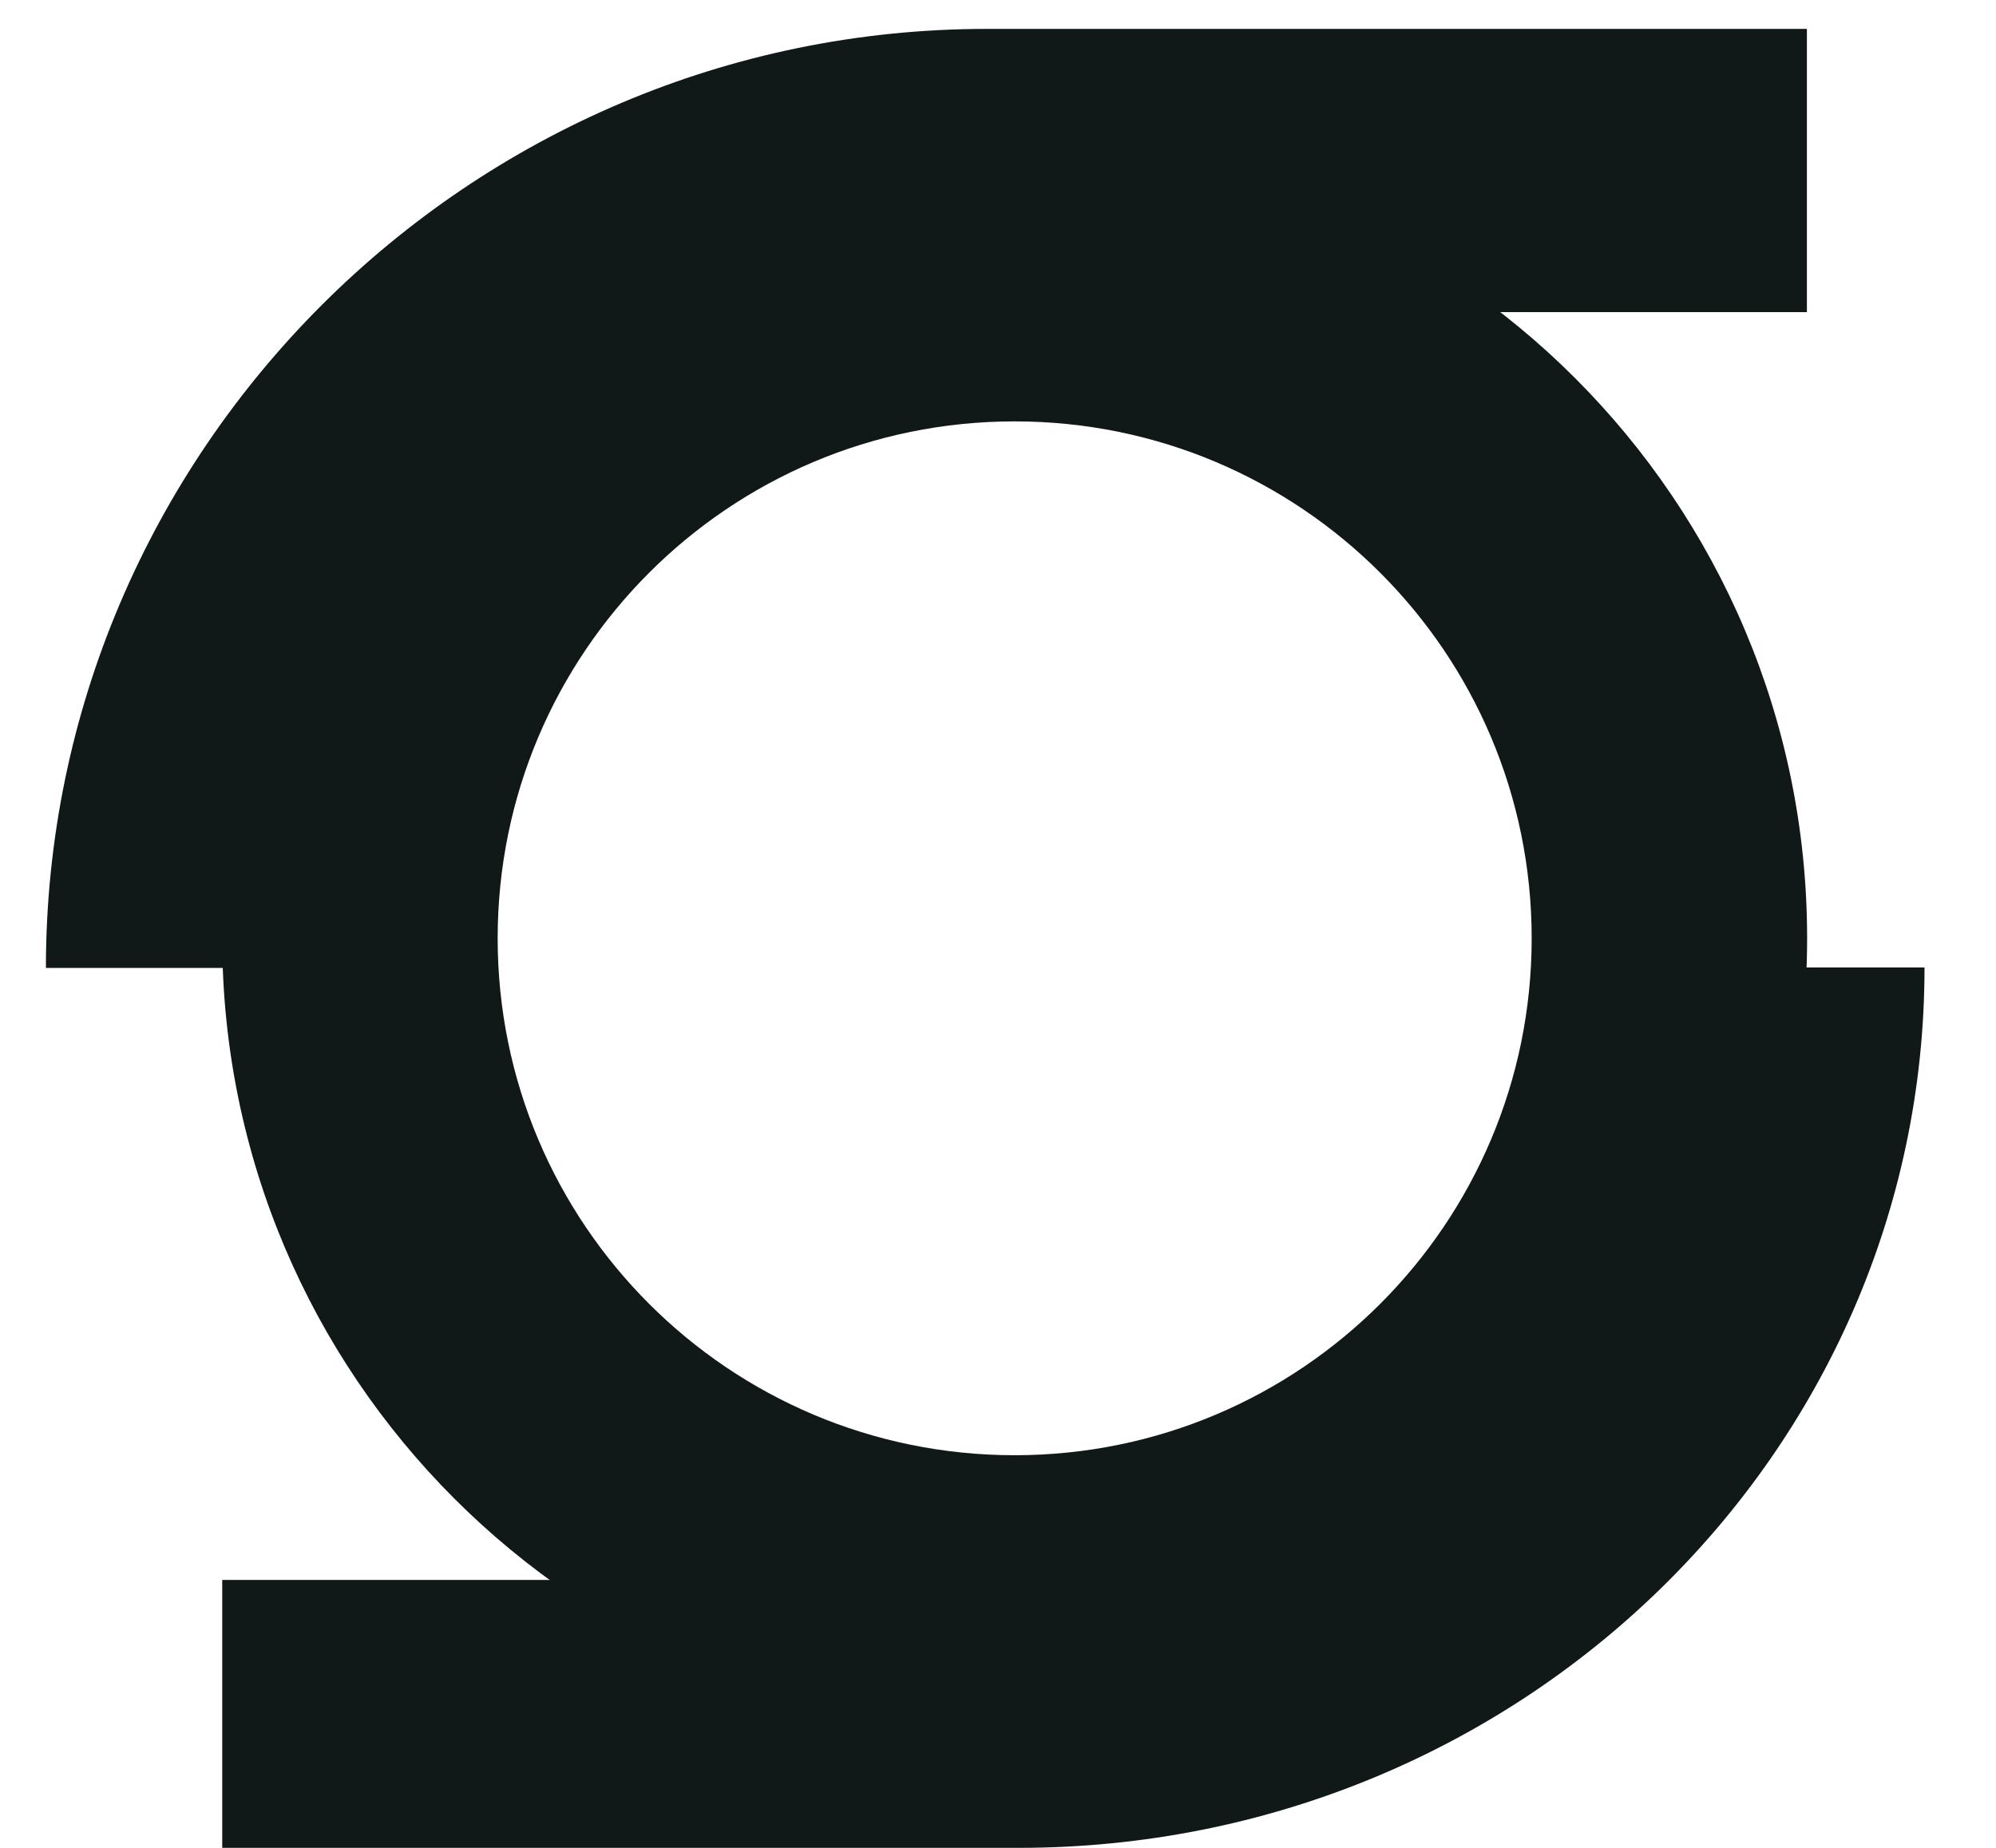 <?xml version="1.0" encoding="UTF-8"?> <svg xmlns="http://www.w3.org/2000/svg" width="27" height="25" viewBox="0 0 27 25" fill="none"><path fill-rule="evenodd" clip-rule="evenodd" d="M13.725 5.701C9.863 5.701 6.732 8.832 6.732 12.695C6.732 16.557 9.863 19.688 13.725 19.688C17.588 19.688 20.719 16.557 20.719 12.695C20.719 8.832 17.588 5.701 13.725 5.701ZM3.006 12.695C3.006 6.774 7.805 1.975 13.725 1.975C19.646 1.975 24.445 6.774 24.445 12.695C24.445 18.615 19.646 23.414 13.725 23.414C7.805 23.414 3.006 18.615 3.006 12.695Z" fill="#101918"></path><path fill-rule="evenodd" clip-rule="evenodd" d="M13.349 4.223C8.465 4.223 4.46 8.22 4.46 13.095H0.621C0.621 6.104 6.344 0.391 13.349 0.391H24.442V4.223H13.349Z" fill="#101918"></path><path fill-rule="evenodd" clip-rule="evenodd" d="M13.781 21.375C18.489 21.375 22.305 17.665 22.305 13.089H26.033C26.033 19.666 20.549 25 13.781 25H3.006V21.375H13.781Z" fill="#101918"></path></svg> 